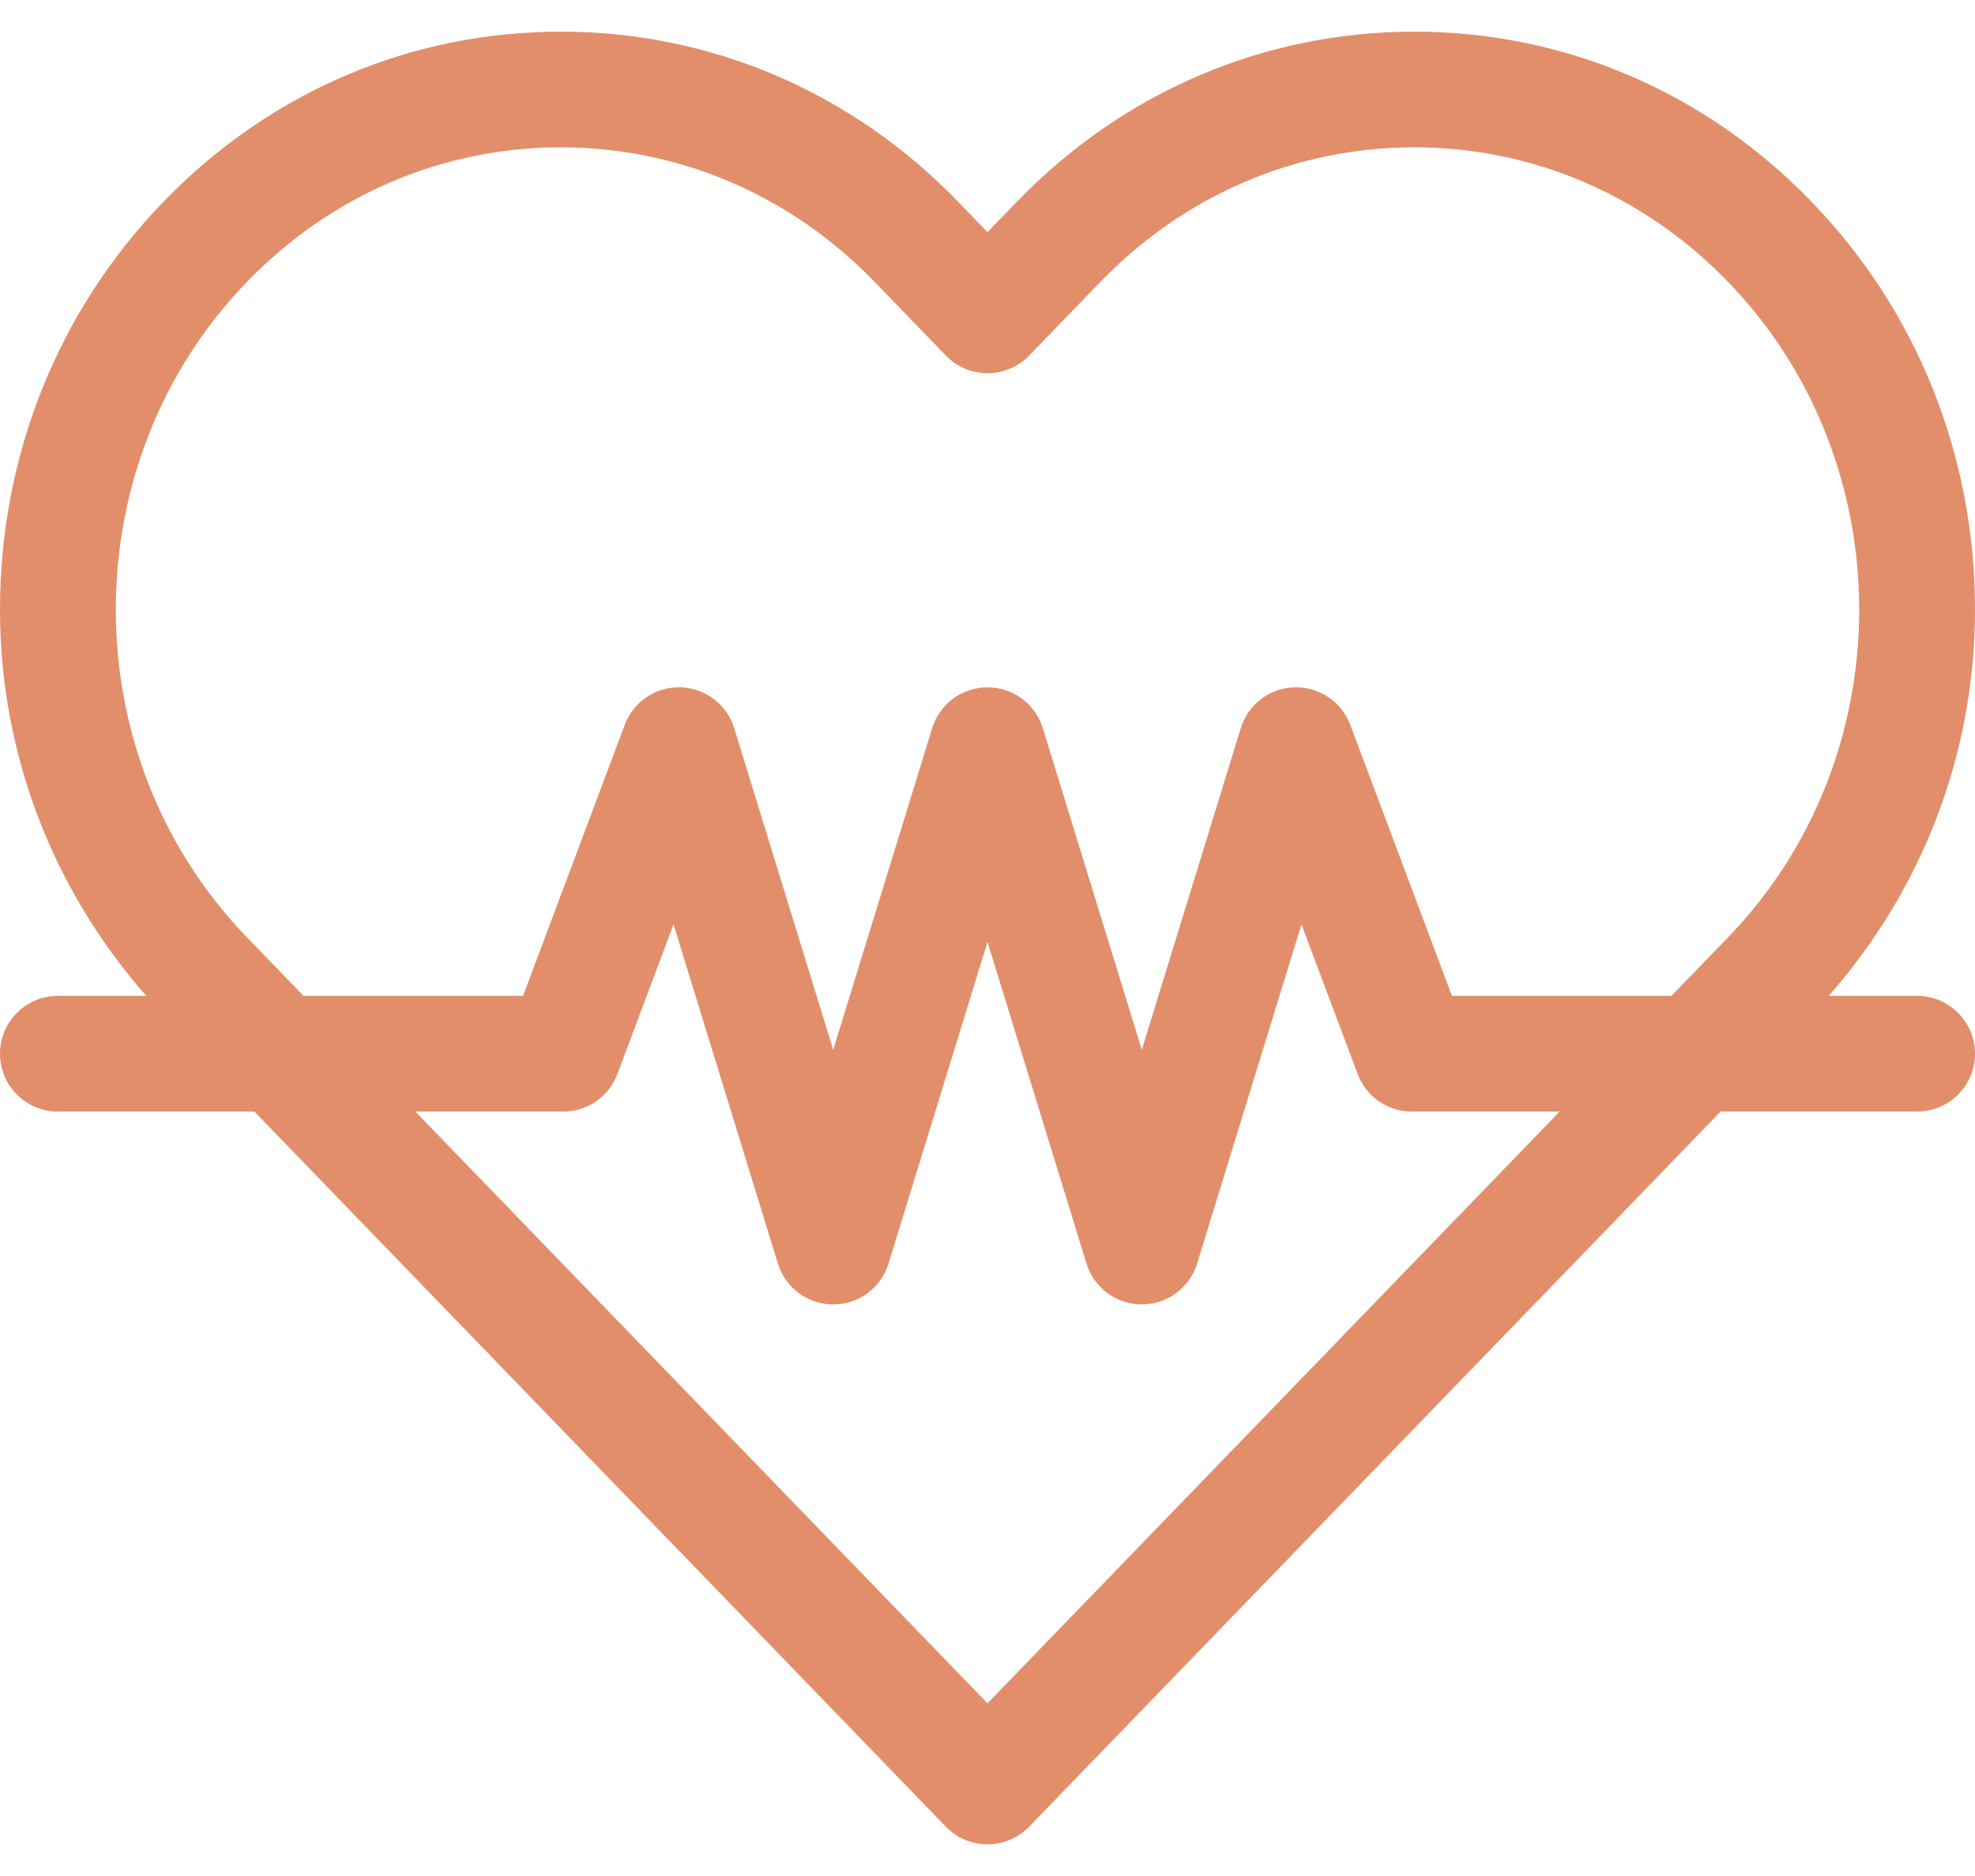 <svg width="40" height="38" viewBox="0 0 40 38" fill="none" xmlns="http://www.w3.org/2000/svg">
        <path d="M38.828 20.172H37.038C38.93 18.017 40 15.275 40 12.348C40 9.228 38.824 6.293 36.687 4.084C34.541 1.863 31.684 0.641 28.643 0.641C25.602 0.641 22.744 1.863 20.598 4.084L20 4.702L19.402 4.084C17.256 1.863 14.399 0.641 11.357 0.641C11.357 0.641 11.358 0.641 11.357 0.641C8.316 0.641 5.459 1.864 3.313 4.084C1.176 6.293 0 9.228 0 12.348C0 15.275 1.07 18.017 2.962 20.172H1.172C0.525 20.172 0 20.697 0 21.344C0 21.991 0.525 22.516 1.172 22.516H5.153L19.157 37.002C19.378 37.23 19.682 37.359 20 37.359C20.318 37.359 20.622 37.23 20.843 37.002L34.847 22.516H38.828C39.475 22.516 40 21.991 40 21.344C40 20.697 39.475 20.172 38.828 20.172ZM4.998 18.983C1.461 15.325 1.461 9.372 4.998 5.713C6.699 3.953 8.957 2.984 11.357 2.984C13.757 2.984 16.016 3.953 17.717 5.713L19.157 7.203C19.378 7.431 19.682 7.56 20 7.56C20.318 7.56 20.622 7.431 20.843 7.203L22.283 5.713C23.984 3.953 26.242 2.984 28.643 2.984C31.043 2.984 33.301 3.953 35.002 5.713C38.539 9.372 38.539 15.325 35.002 18.983L33.853 20.172H29.406L27.347 14.682C27.171 14.213 26.715 13.906 26.215 13.922C25.713 13.937 25.277 14.27 25.13 14.749L23.125 21.265L21.12 14.749C20.969 14.257 20.515 13.922 20 13.922C19.485 13.922 19.031 14.257 18.88 14.749L16.875 21.265L14.87 14.749C14.723 14.27 14.287 13.938 13.785 13.922C13.285 13.905 12.829 14.213 12.653 14.682L10.594 20.172H6.147L4.998 18.983ZM20 34.502L8.412 22.516H11.406C11.895 22.516 12.332 22.213 12.504 21.755L13.641 18.723L15.755 25.595C15.906 26.086 16.36 26.422 16.875 26.422C17.39 26.422 17.844 26.086 17.995 25.595L20 19.079L22.005 25.595C22.156 26.086 22.61 26.422 23.125 26.422C23.64 26.422 24.094 26.086 24.245 25.595L26.359 18.723L27.497 21.755C27.668 22.213 28.105 22.516 28.594 22.516H31.587L20 34.502Z" fill="#E38E6A" />
      </svg>